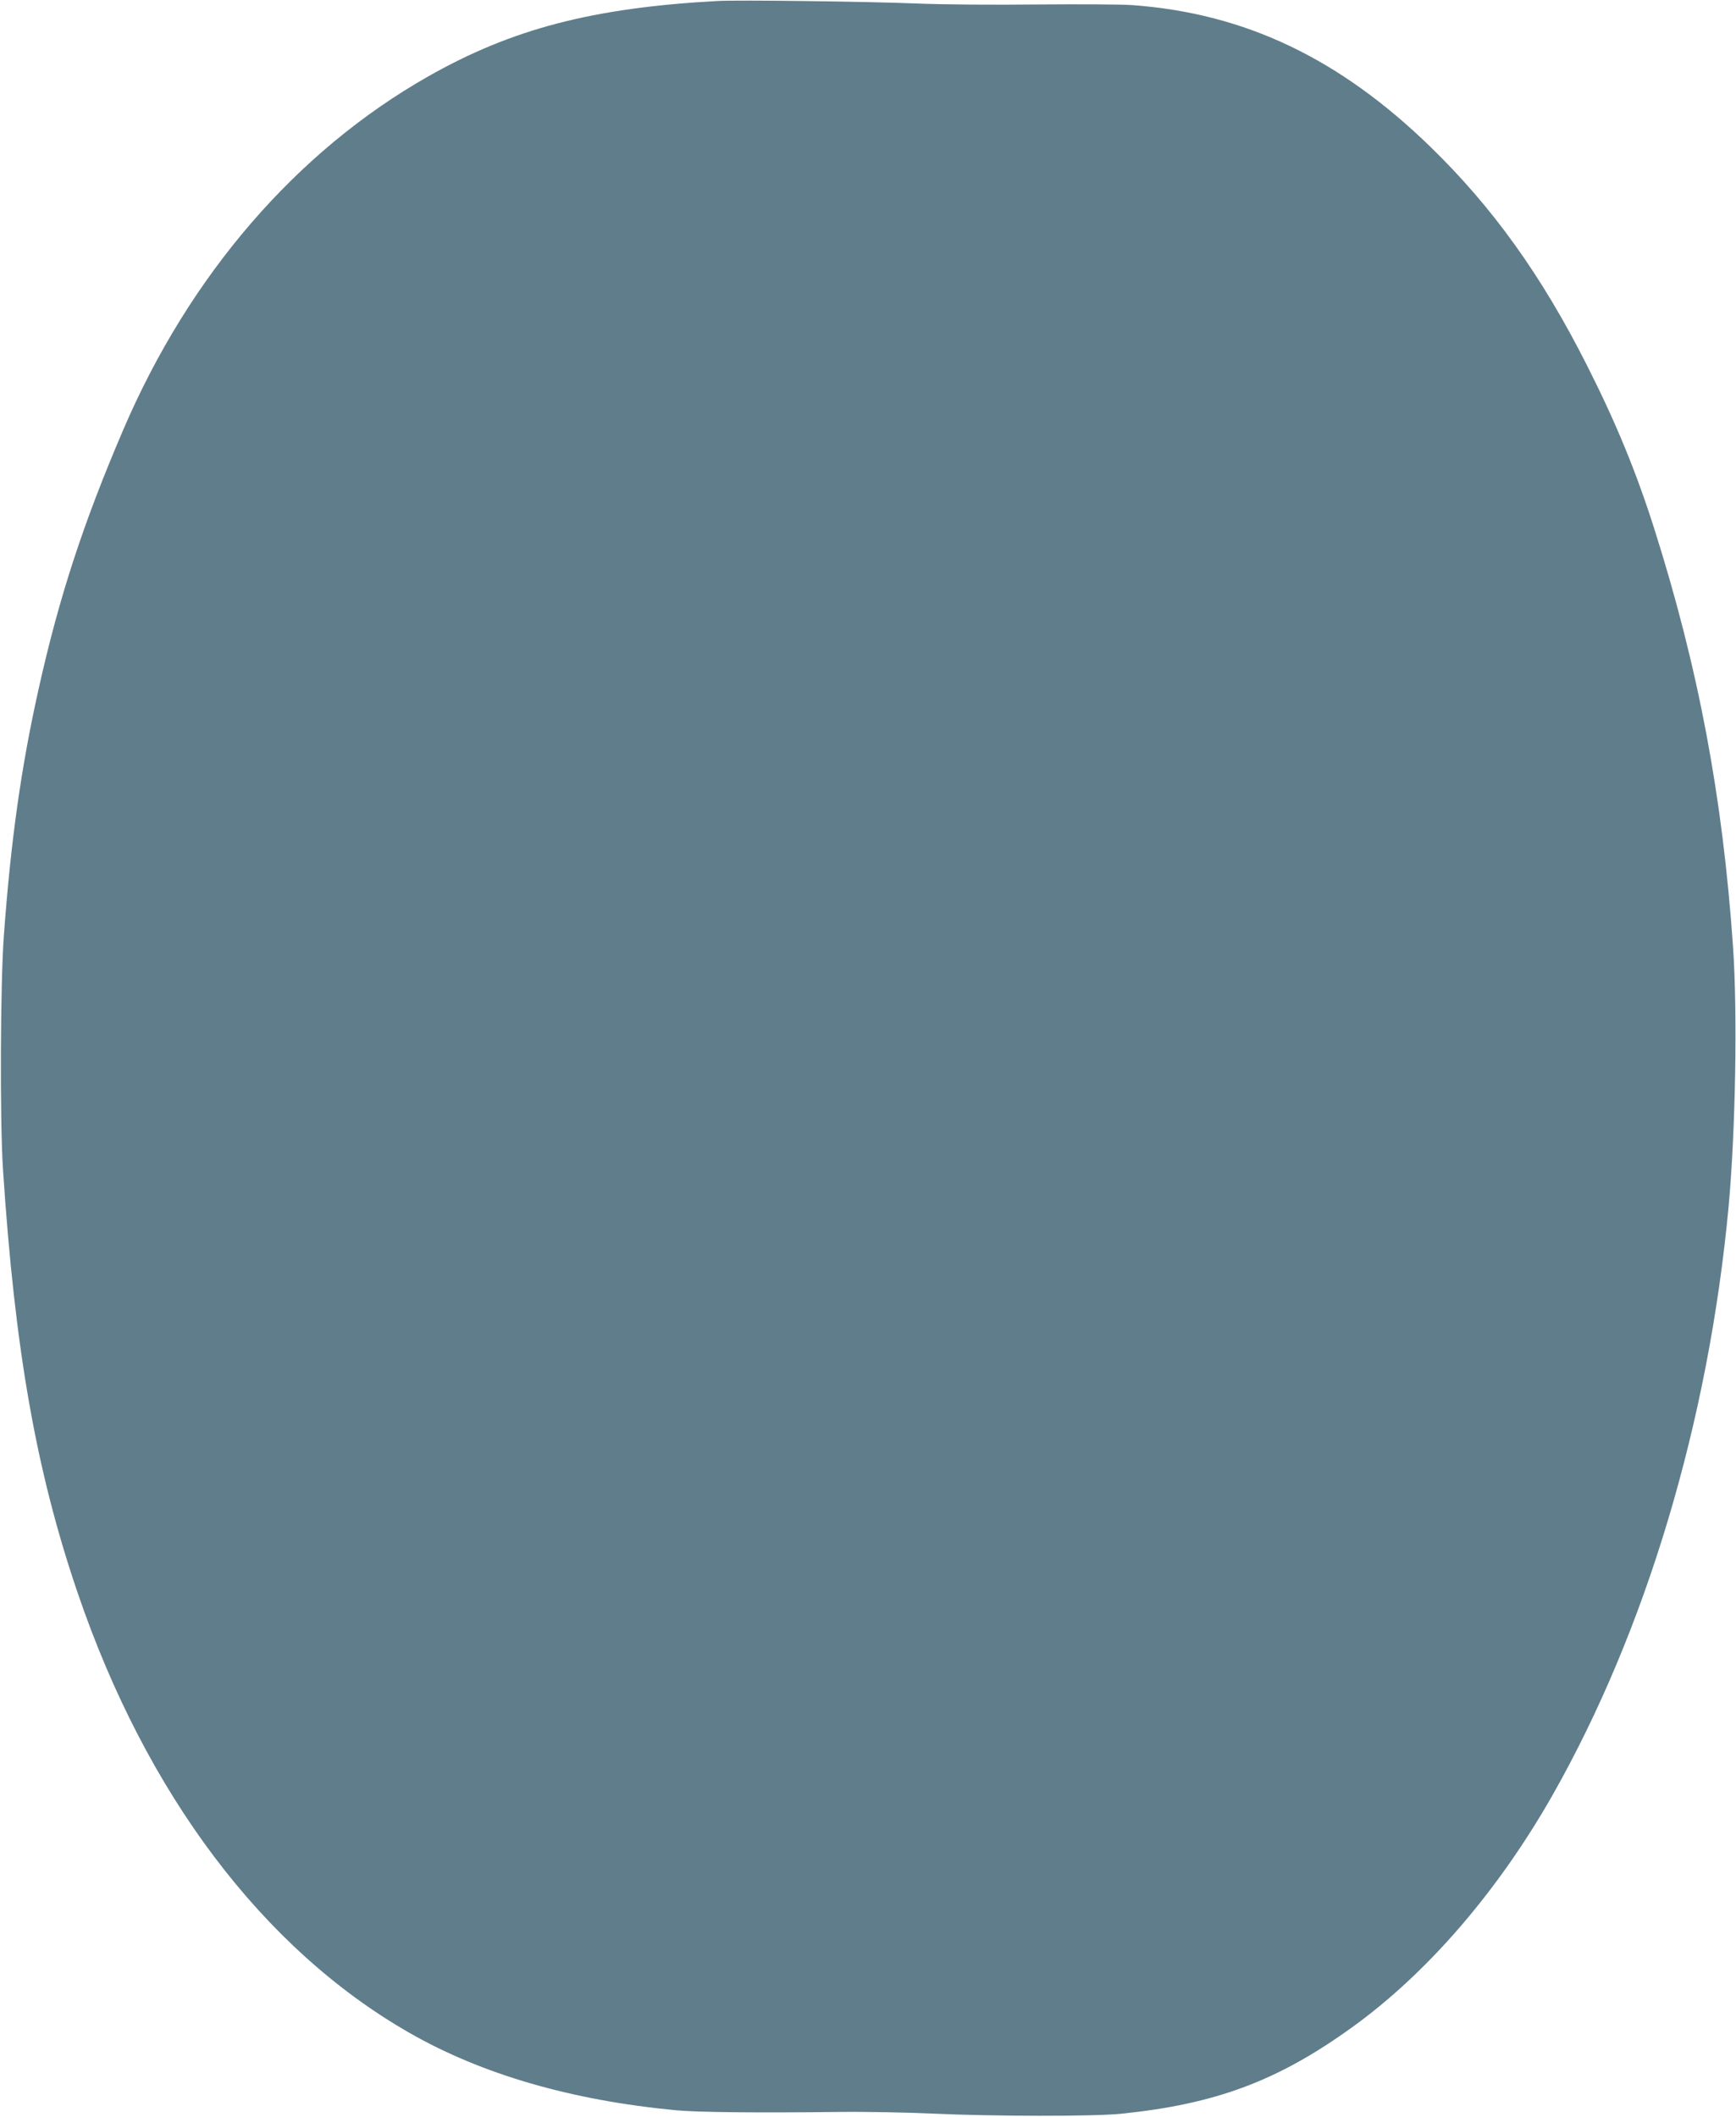 <?xml version="1.0" standalone="no"?>
<!DOCTYPE svg PUBLIC "-//W3C//DTD SVG 20010904//EN"
 "http://www.w3.org/TR/2001/REC-SVG-20010904/DTD/svg10.dtd">
<svg version="1.0" xmlns="http://www.w3.org/2000/svg"
 width="1050pt" height="1280pt" viewBox="0 0 1050 1280"
 preserveAspectRatio="xMidYMid meet">
<g transform="translate(0,1280) scale(0.1,-0.1)"
fill="#607d8b" stroke="none">
<path d="M4340 12794 c-756 -41 -1244 -169 -1750 -456 -798 -453 -1444 -1202
-1845 -2138 -241 -562 -387 -1009 -510 -1560 -107 -477 -170 -925 -212 -1503
-21 -292 -24 -1116 -5 -1407 72 -1096 201 -1826 451 -2560 415 -1219 1121
-2155 2006 -2662 440 -252 981 -409 1615 -469 126 -12 484 -16 990 -10 151 2
403 -3 560 -10 367 -17 975 -18 1140 -1 571 58 947 198 1394 520 456 327 885
824 1216 1406 566 998 943 2257 1065 3556 42 457 55 1171 27 1575 -63 910
-210 1689 -478 2533 -109 342 -231 638 -405 982 -274 543 -570 955 -945 1320
-552 537 -1123 809 -1804 859 -69 5 -325 6 -570 4 -260 -3 -568 -1 -740 6
-300 12 -1081 22 -1200 15z"/>
</g>
</svg>
